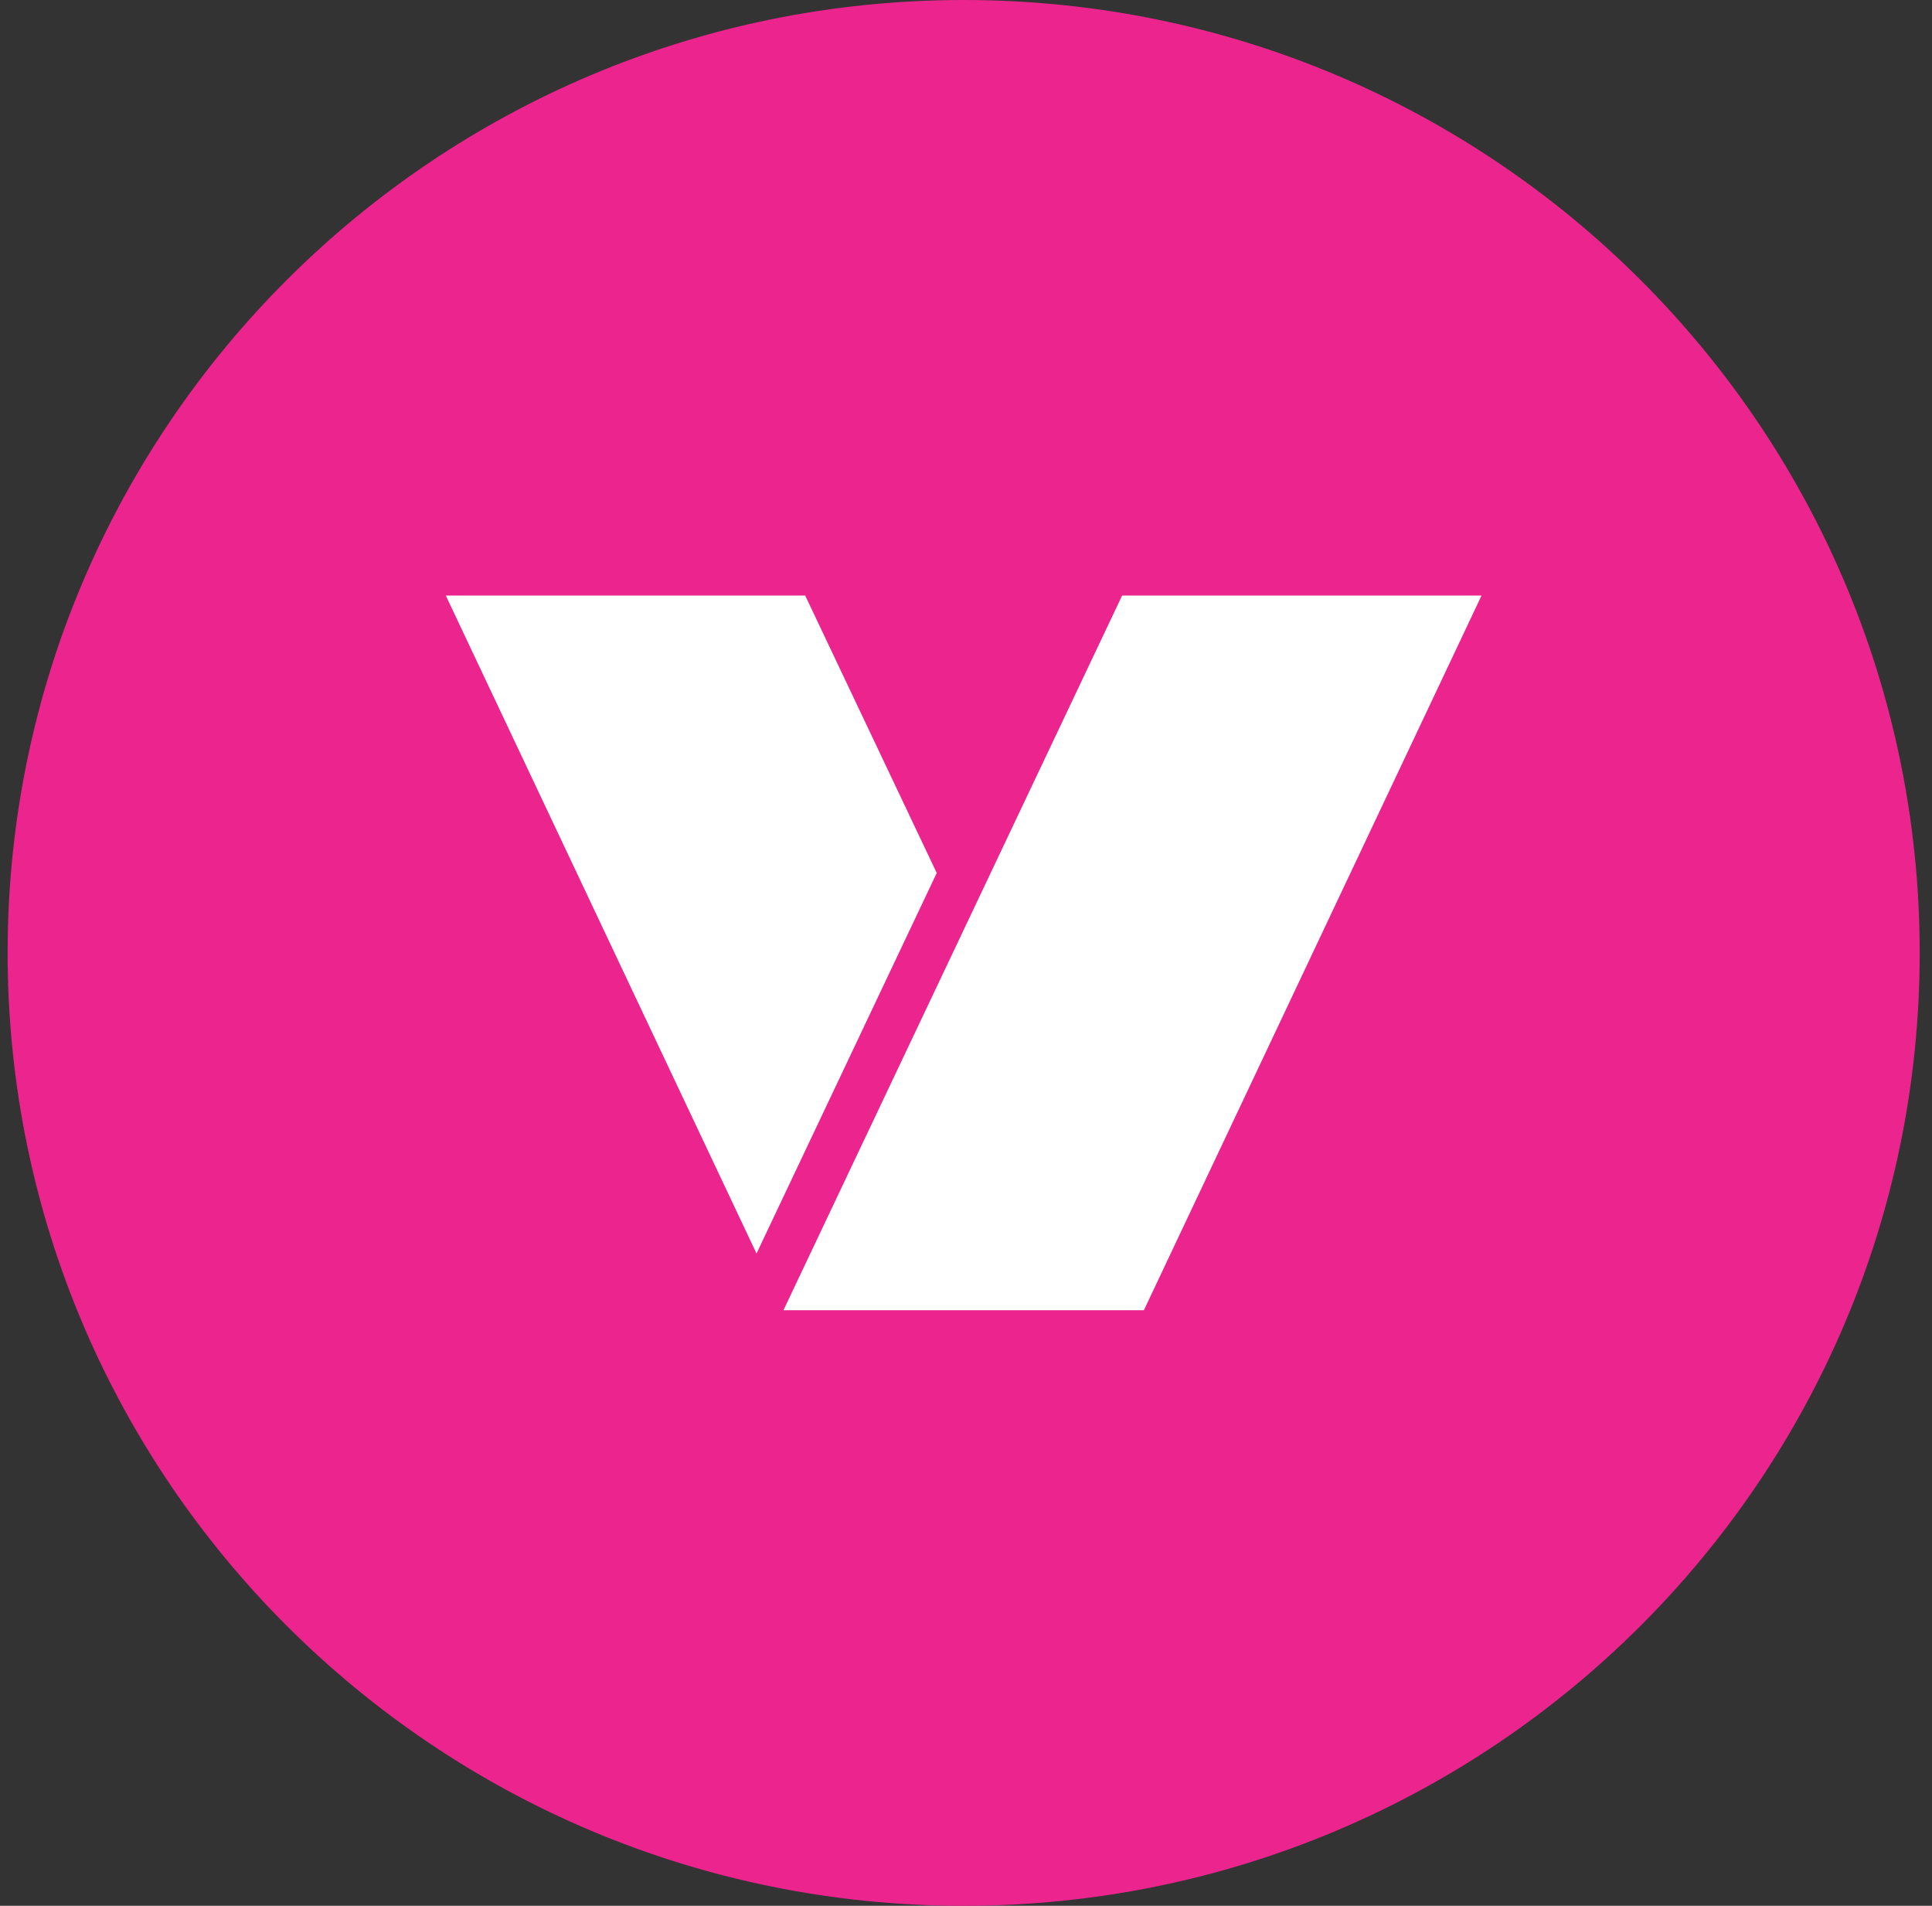 <svg width="73" height="72" viewBox="0 0 73 72" fill="none" xmlns="http://www.w3.org/2000/svg">
<rect x="0" y="0" width="73" height="72" fill="#333333" stroke="none"/>
<g clip-path="url(#clip0_2096_6778)">
<path d="M72.535 36C72.535 16.118 56.362 0 36.412 0C16.461 0 0.288 16.118 0.288 36C0.288 55.882 16.461 72 36.412 72C56.362 72 72.535 55.882 72.535 36Z" fill="#EB248E"/>
<path d="M29.602 49.5H43.221L55.979 22.5H42.399L29.602 49.5Z" fill="white"/>
<path d="M30.424 22.5H16.845L28.585 47.357L35.394 32.981L30.424 22.5Z" fill="white"/>
</g>
<defs>
<clipPath id="clip0_2096_6778">
<rect width="73" height="72" fill="white"/>
</clipPath>
</defs>
</svg>
